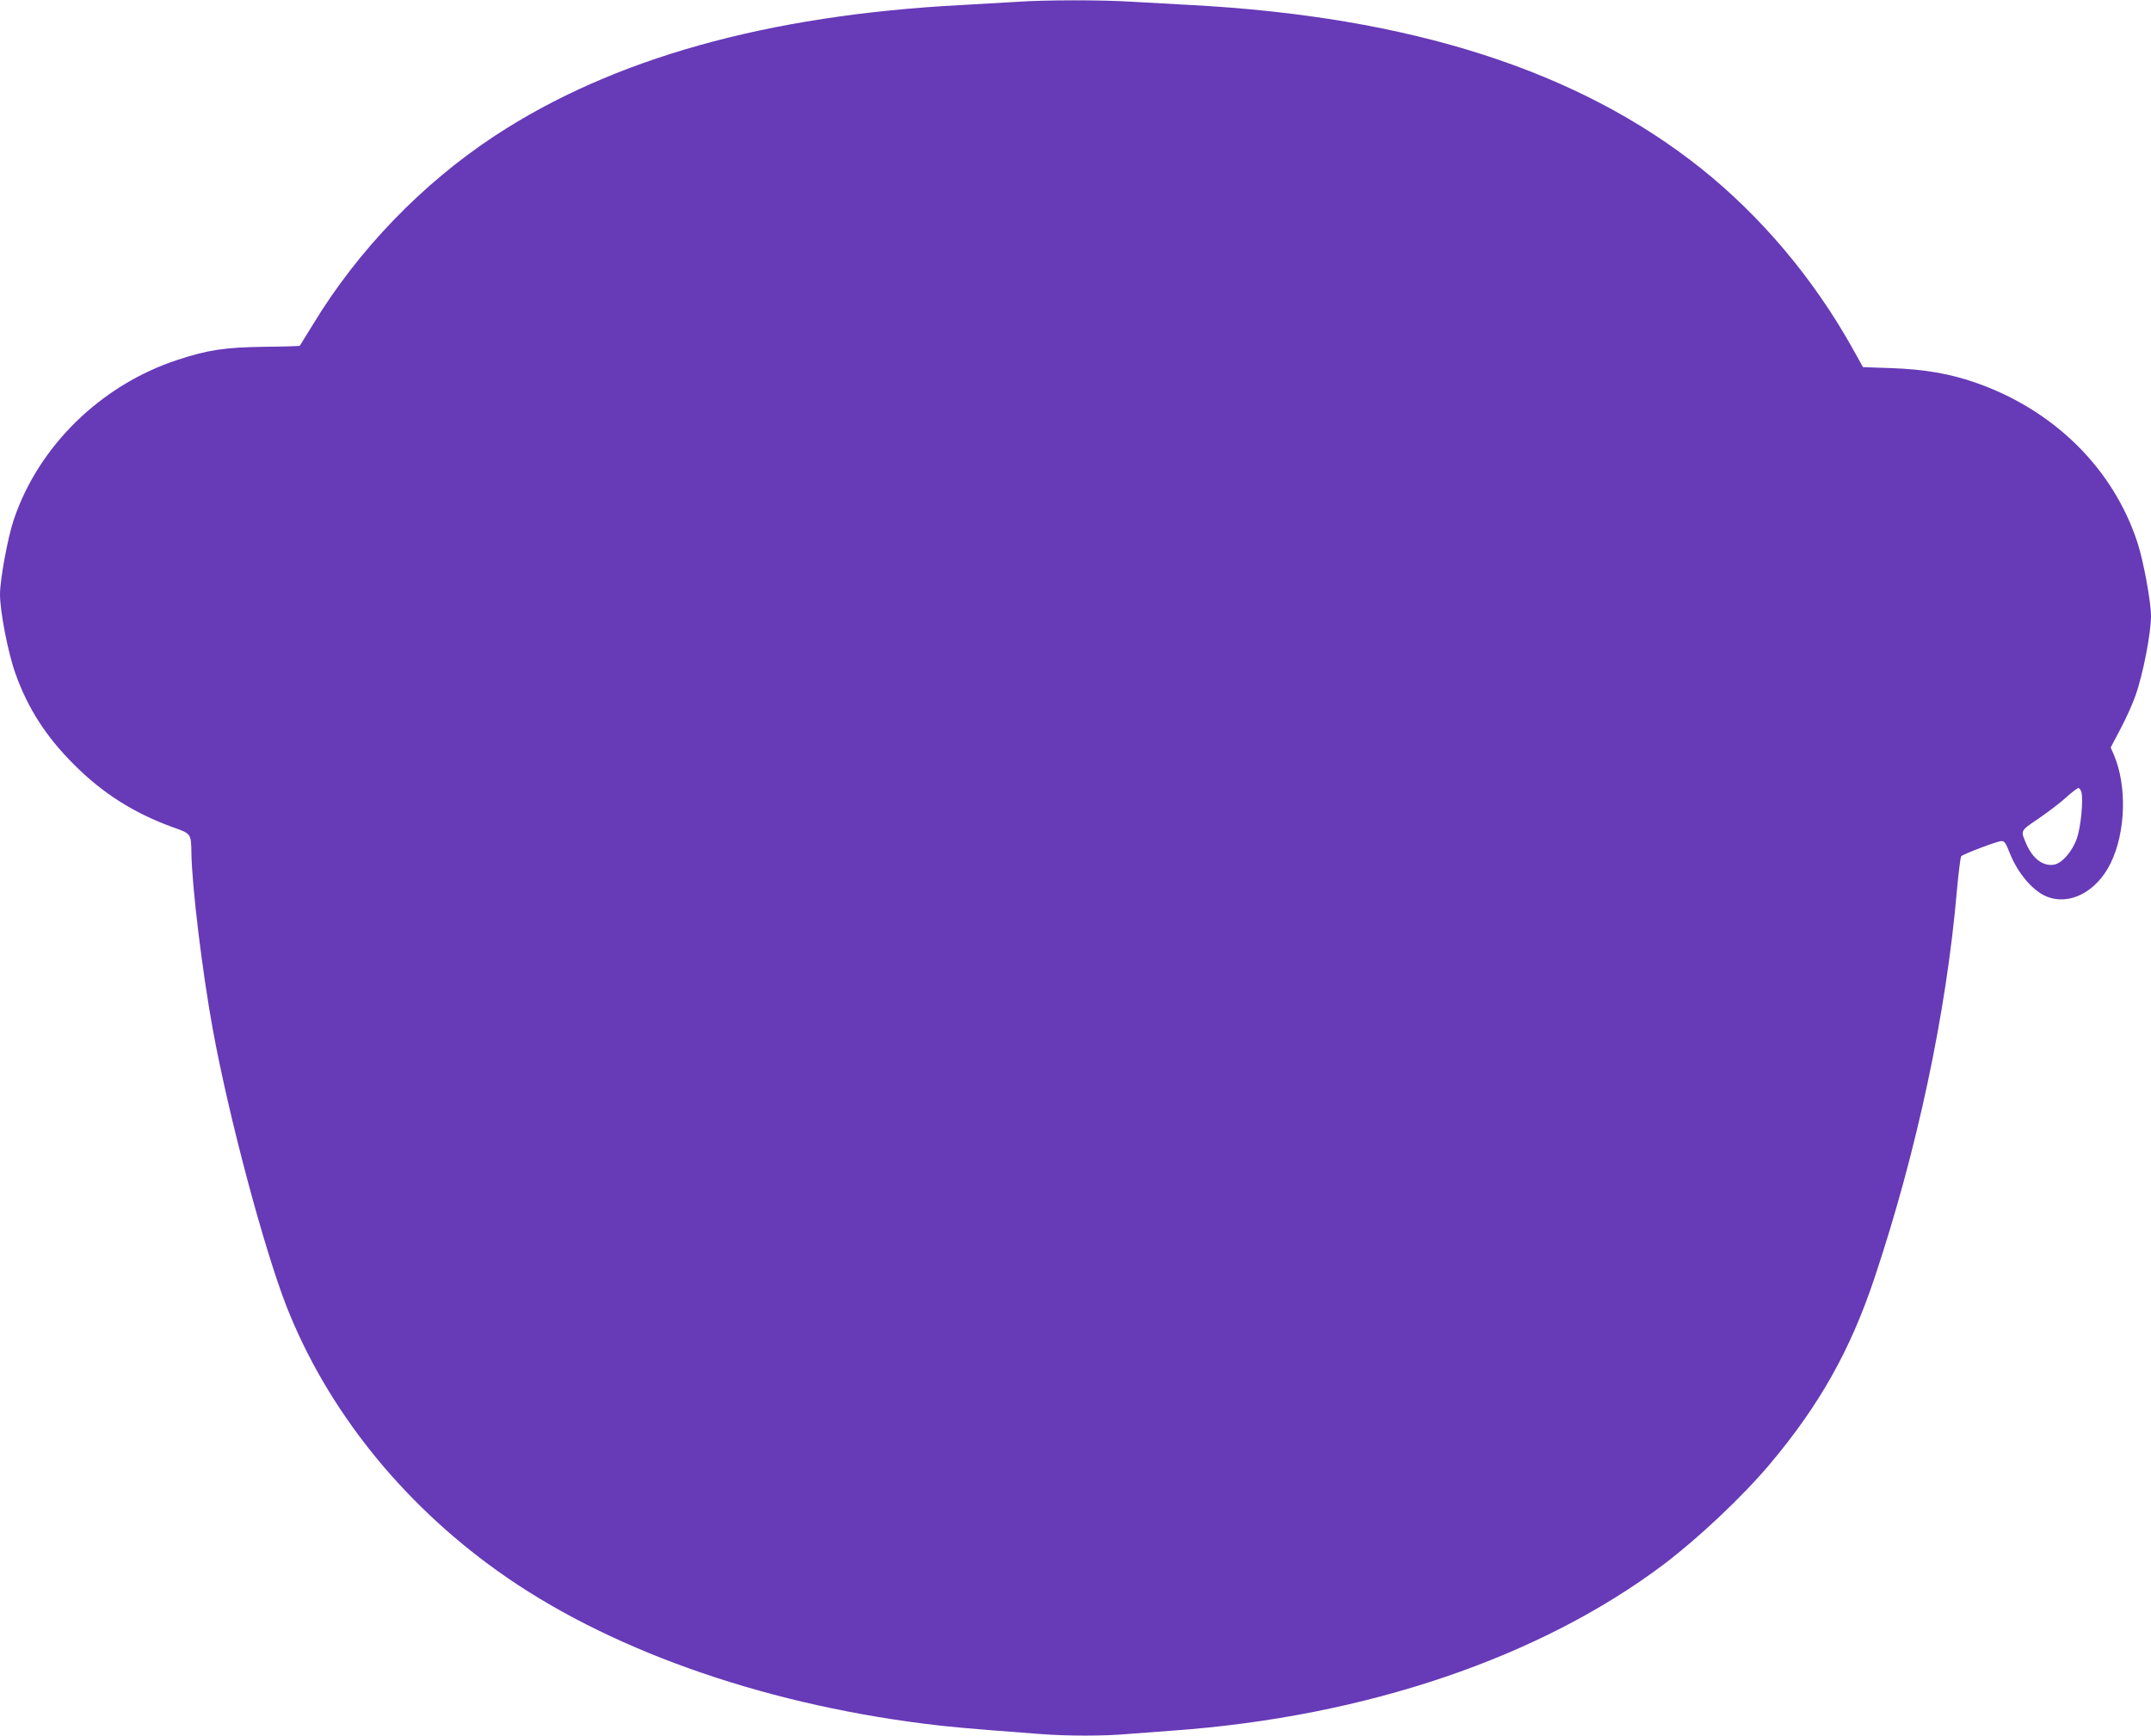<?xml version="1.0" standalone="no"?>
<!DOCTYPE svg PUBLIC "-//W3C//DTD SVG 20010904//EN"
 "http://www.w3.org/TR/2001/REC-SVG-20010904/DTD/svg10.dtd">
<svg version="1.0" xmlns="http://www.w3.org/2000/svg"
 width="1280pt" height="1033pt" viewBox="0 0 1280 1033"
 preserveAspectRatio="xMidYMid meet">
<g transform="translate(0,1033) scale(0.1,-0.1)"
fill="#673ab7" stroke="none">
<path d="M6050 10319 c-63 -4 -212 -12 -330 -19 -1158 -61 -2076 -319 -2775
-778 -433 -285 -813 -679 -1082 -1122 -42 -69 -78 -126 -79 -128 -1 -2 -96 -5
-211 -6 -230 -3 -335 -18 -514 -77 -457 -149 -831 -514 -978 -955 -35 -104
-81 -355 -81 -440 0 -103 47 -347 92 -473 72 -204 183 -377 348 -541 171 -172
358 -290 590 -374 108 -38 107 -38 109 -152 3 -199 64 -703 127 -1049 95 -521
305 -1308 440 -1653 240 -609 681 -1162 1255 -1572 639 -458 1549 -784 2539
-909 139 -18 261 -29 685 -61 164 -13 387 -13 529 0 61 5 181 14 266 20 1146
82 2186 435 2924 992 209 159 466 402 627 593 297 353 480 679 624 1110 253
757 427 1576 490 2305 10 107 21 199 26 204 12 13 210 88 237 90 20 1 27 -9
51 -70 47 -119 135 -224 218 -259 137 -57 299 26 383 198 90 184 98 460 19
645 l-19 43 59 112 c33 62 73 151 89 198 45 127 92 371 92 473 0 84 -45 328
-80 435 -144 443 -499 793 -968 955 -151 52 -299 78 -496 85 l-170 6 -64 115
c-231 413 -542 782 -900 1068 -732 583 -1727 902 -3032 972 -113 6 -275 15
-360 20 -176 11 -509 11 -680 -1z m6336 -4705 c12 -46 -4 -206 -26 -271 -27
-79 -88 -150 -136 -159 -64 -12 -127 34 -165 121 -36 84 -40 77 73 154 57 39
130 95 163 125 33 30 66 55 72 56 7 0 16 -12 19 -26z"/>
</g>
</svg>
